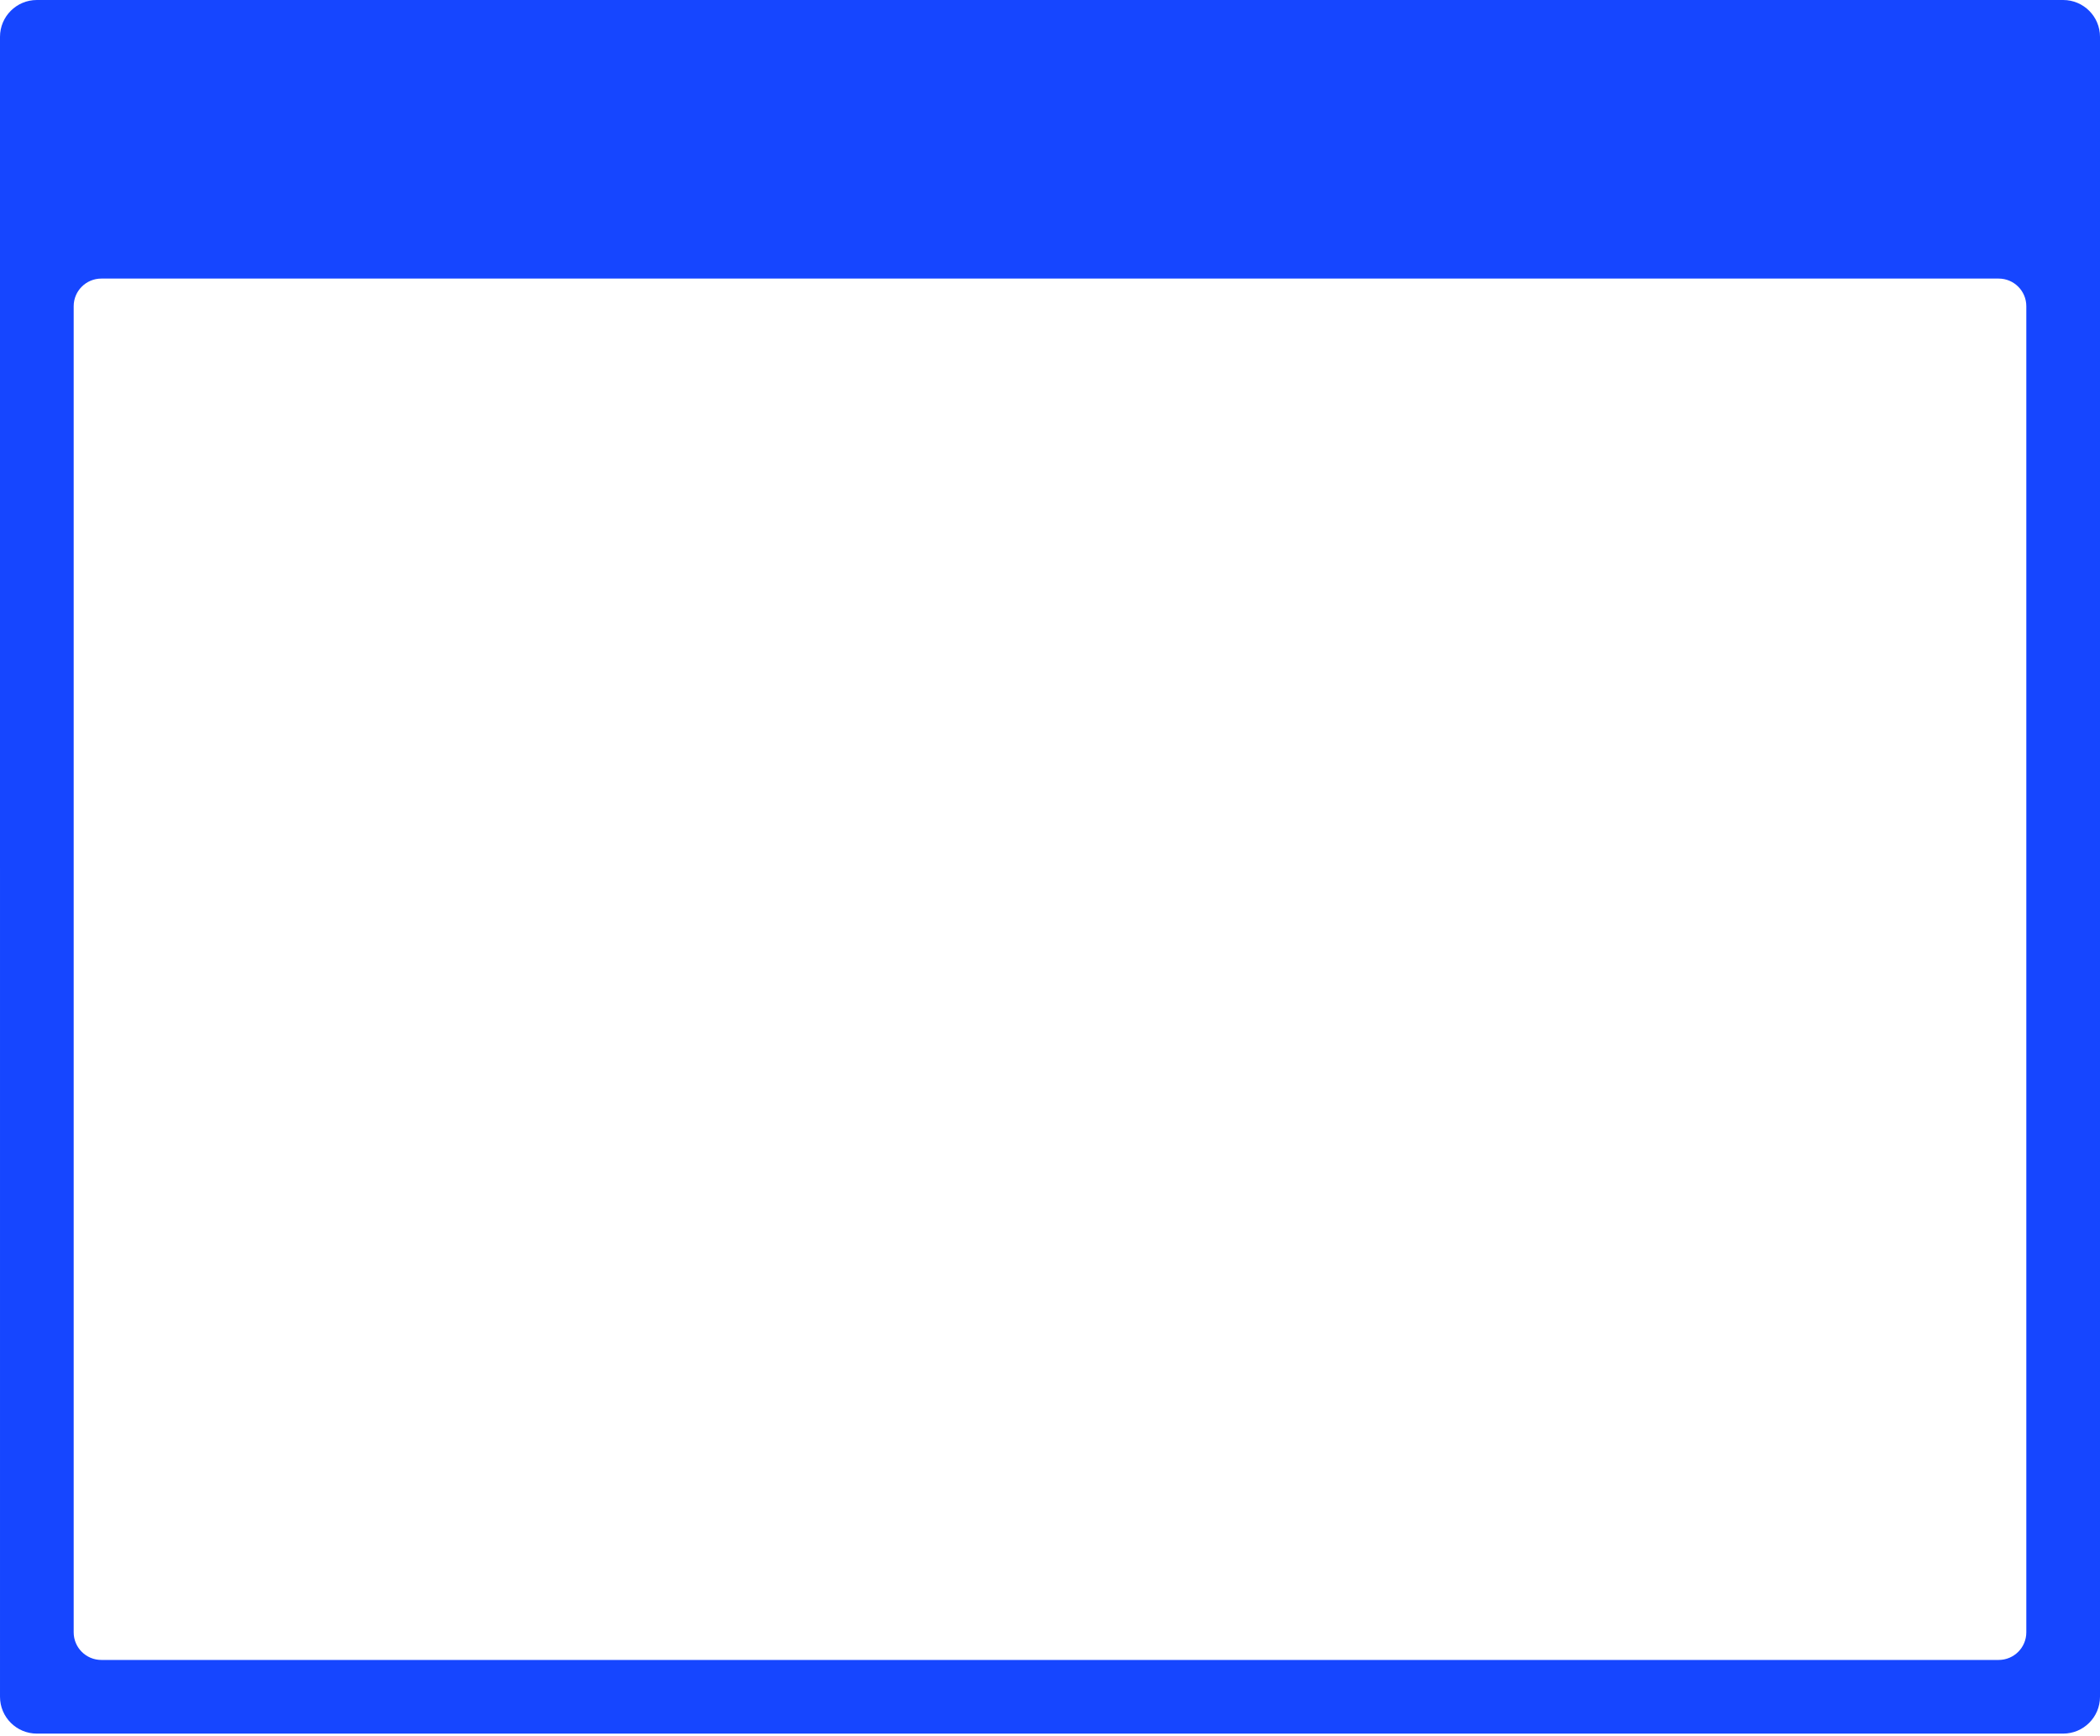 <?xml version="1.0" encoding="UTF-8"?> <svg xmlns="http://www.w3.org/2000/svg" width="912" height="754" viewBox="0 0 912 754" fill="none"> <path fill-rule="evenodd" clip-rule="evenodd" d="M16 0C7.163 0 2.96527e-05 7.163 6.62309e-05 16L0.003 737.004C0.003 745.84 7.167 753.003 16.003 753.003H896C904.837 753.003 912 745.84 912 737.003V16C912 7.163 904.837 0 896 0H16ZM44 121.003C37.373 121.003 32 126.376 32 133.003V709.003C32 715.631 37.373 721.003 44 721.003H868C874.627 721.003 880 715.631 880 709.003V133.003C880 126.376 874.627 121.003 868 121.003H44Z" fill="#1646FF"></path> </svg> 